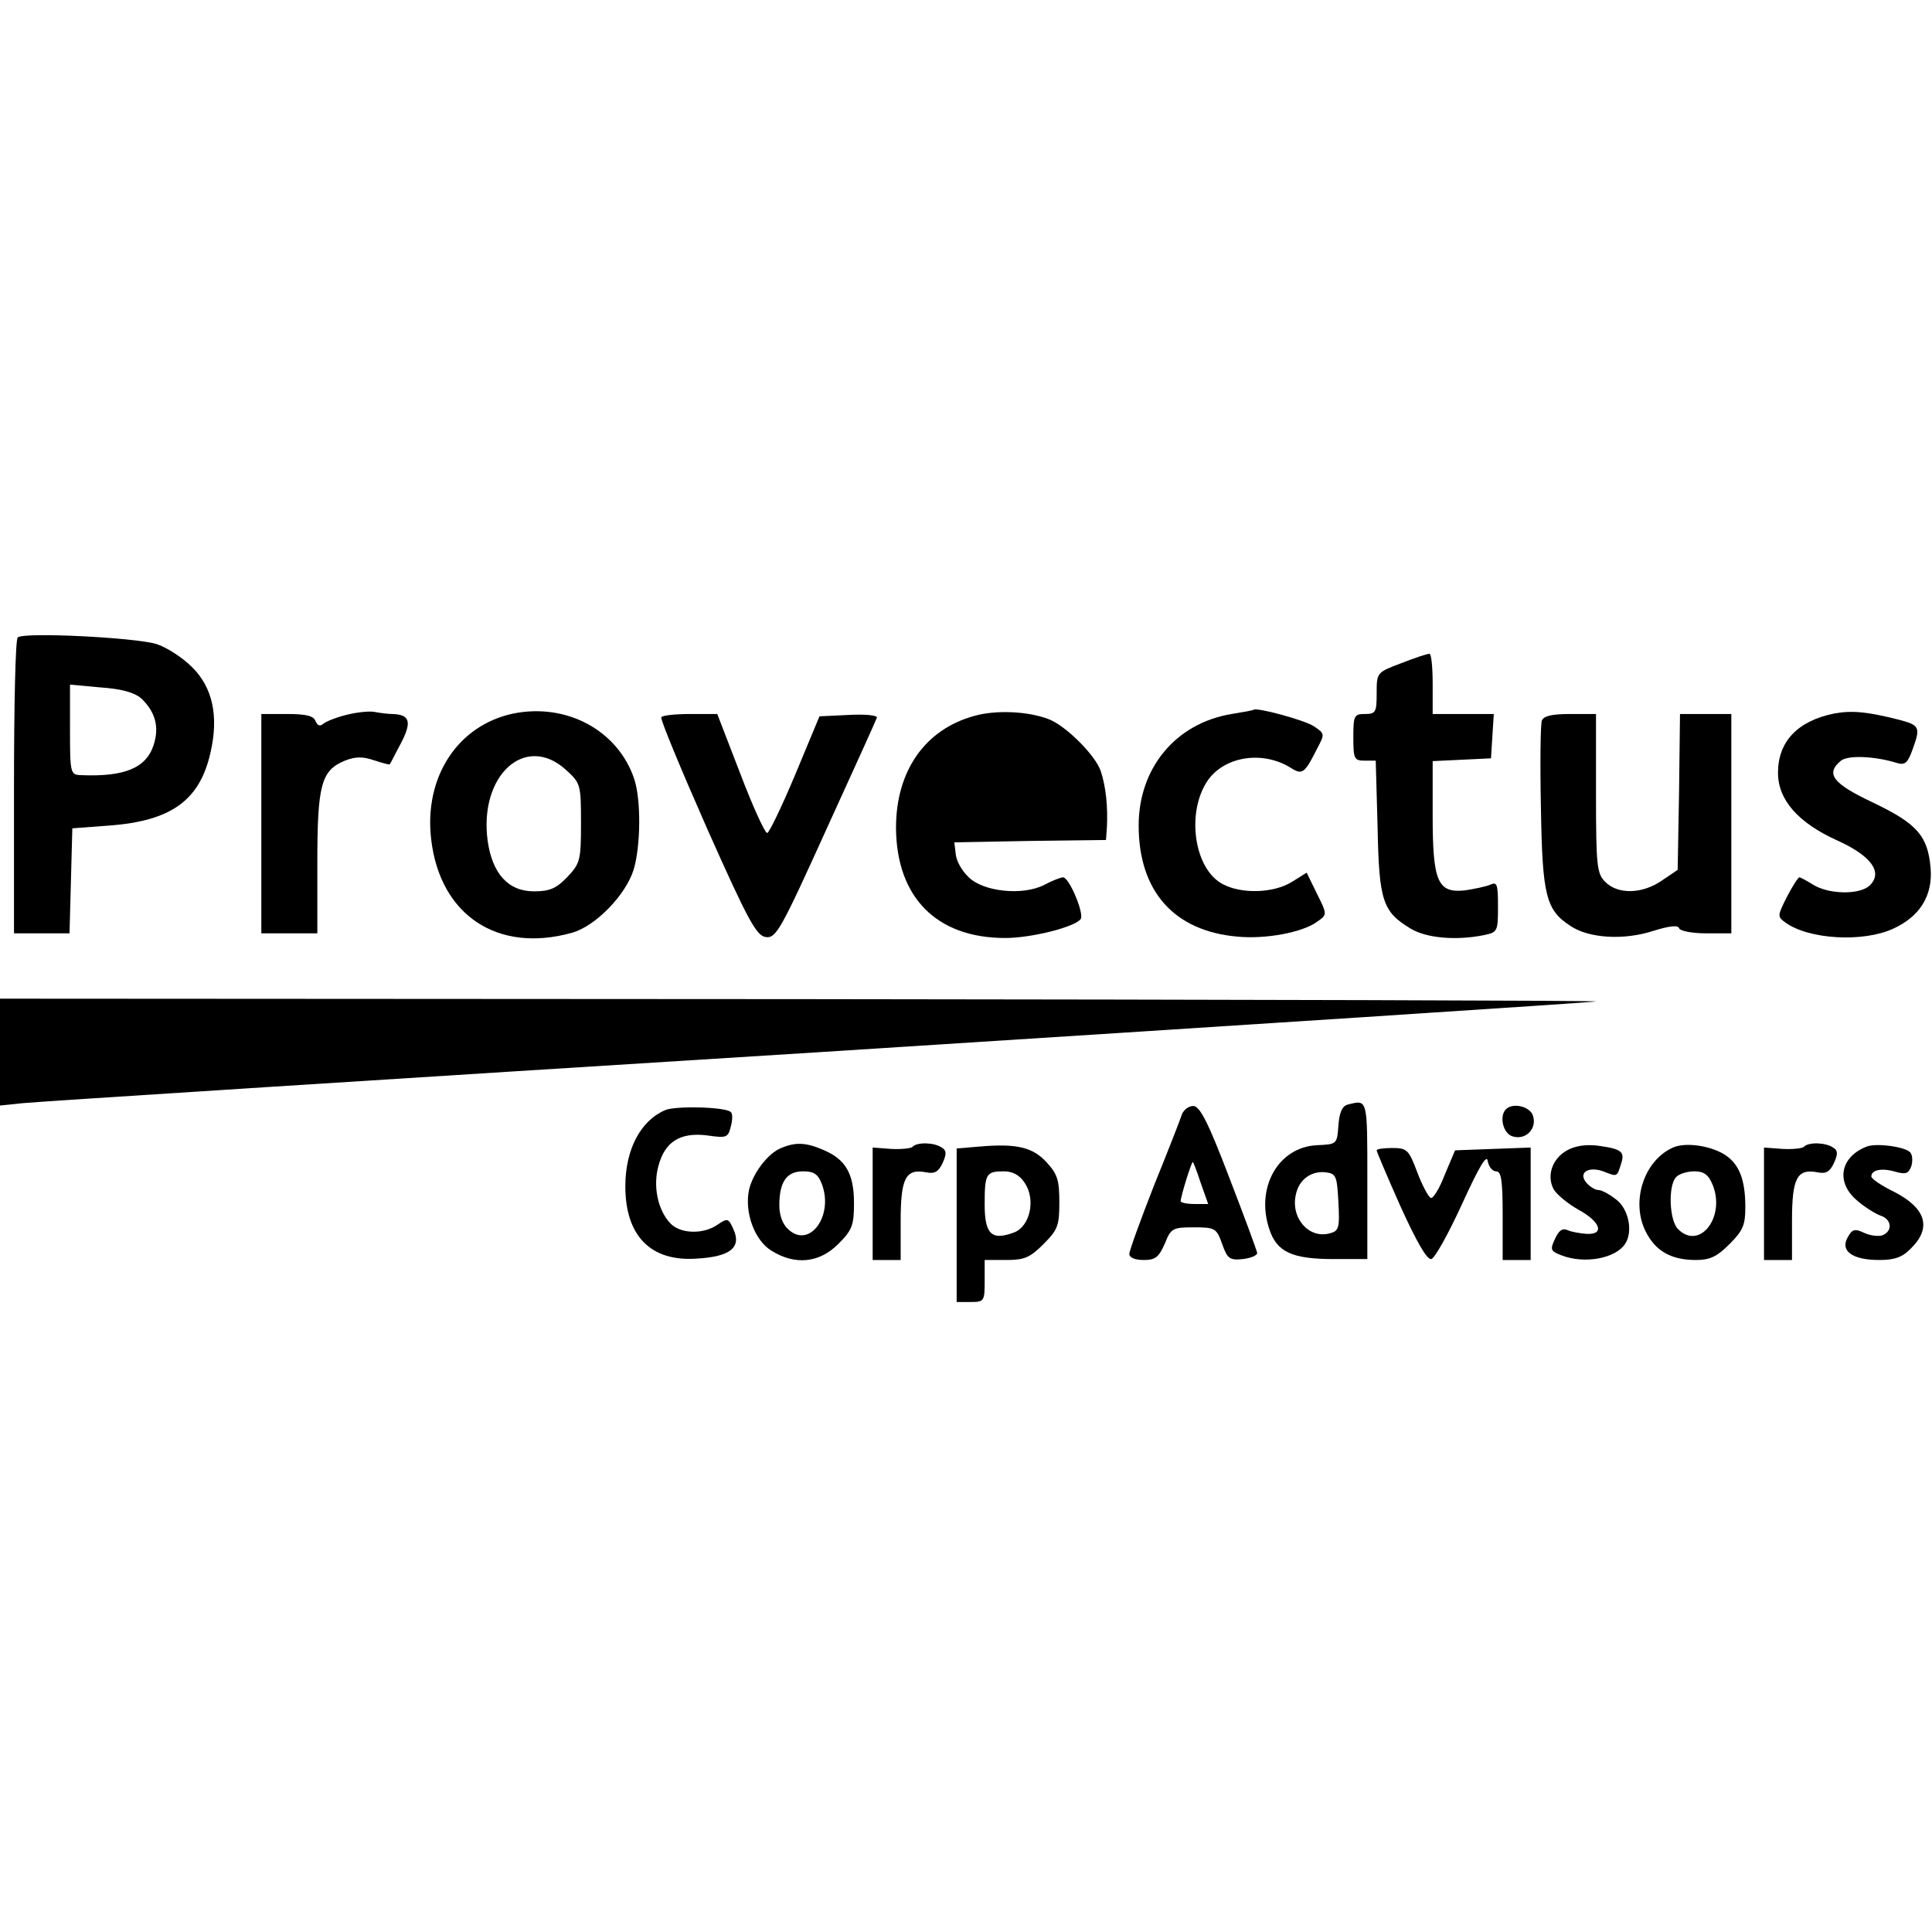 <?xml version="1.0" standalone="no"?>
<!DOCTYPE svg PUBLIC "-//W3C//DTD SVG 20010904//EN"
 "http://www.w3.org/TR/2001/REC-SVG-20010904/DTD/svg10.dtd">
<svg version="1.0" xmlns="http://www.w3.org/2000/svg"
 width="414pt" height="414pt" viewBox="0 0 414 414"
 preserveAspectRatio="xMidYMid meet">
<g transform="translate(0,414) scale(0.1,-0.1)"
fill="#000000" stroke="none">
<path d="M38 2774 c-5 -4 -8 -148 -8 -321 l0 -313 60 0 59 0 3 113 3 112 80 6
c132 10 193 54 216 156 18 78 5 140 -40 184 -20 20 -54 42 -76 49 -46 14 -286
26 -297 14z m264 -130 c31 -29 40 -62 27 -101 -16 -49 -63 -68 -156 -64 -22 1
-23 4 -23 97 l0 97 65 -6 c45 -3 73 -11 87 -23z"/>
<path d="M3003 2719 c-53 -20 -53 -20 -53 -65 0 -40 -2 -44 -25 -44 -23 0 -25
-3 -25 -50 0 -46 2 -50 24 -50 l24 0 4 -143 c3 -158 11 -181 71 -217 33 -20
96 -26 156 -14 30 6 31 8 31 61 0 49 -2 54 -17 47 -10 -4 -34 -9 -54 -12 -58
-6 -69 18 -69 160 l0 117 63 3 62 3 3 48 3 47 -65 0 -66 0 0 65 c0 36 -3 65
-7 64 -5 0 -32 -9 -60 -20z"/>
<path d="M746 2609 c-22 -5 -45 -14 -52 -19 -8 -7 -13 -6 -18 5 -4 11 -20 15
-61 15 l-55 0 0 -235 0 -235 60 0 60 0 0 150 c0 168 8 199 59 220 23 9 38 9
62 1 18 -6 33 -10 34 -9 2 2 12 23 25 47 23 45 18 60 -20 61 -8 0 -24 2 -35 4
-11 3 -38 0 -59 -5z"/>
<path d="M1100 2611 c-119 -25 -192 -136 -176 -270 19 -162 142 -244 301 -200
51 14 116 81 133 136 15 51 16 149 1 194 -35 104 -145 163 -259 140z m112
-120 c32 -29 33 -31 33 -115 0 -80 -2 -86 -29 -115 -24 -25 -38 -31 -72 -31
-55 0 -89 38 -99 108 -19 140 80 231 167 153z"/>
<path d="M2088 2606 c-106 -29 -168 -118 -168 -240 1 -149 87 -236 234 -236
57 0 151 24 162 41 7 13 -25 89 -38 89 -5 0 -23 -7 -40 -16 -46 -24 -132 -15
-163 17 -14 13 -26 35 -27 49 l-3 25 163 3 162 2 2 28 c2 44 -2 85 -13 119
-11 34 -75 98 -112 112 -44 17 -113 20 -159 7z"/>
<path d="M2639 2610 c-120 -20 -199 -116 -199 -239 0 -141 76 -226 211 -238
61 -6 142 9 173 33 20 14 20 15 -2 59 l-22 45 -32 -20 c-39 -24 -107 -26 -147
-5 -63 32 -80 156 -32 224 37 51 118 63 178 25 24 -15 29 -11 56 43 16 30 16
31 -8 47 -20 13 -123 41 -129 35 0 -1 -22 -5 -47 -9z"/>
<path d="M3930 2611 c-78 -16 -120 -60 -120 -127 0 -58 43 -107 127 -145 73
-33 98 -68 70 -96 -21 -21 -89 -20 -123 2 -13 8 -26 15 -28 15 -3 0 -15 -19
-27 -42 -20 -40 -21 -42 -3 -55 50 -36 166 -43 231 -13 57 26 85 71 80 130 -6
69 -29 95 -123 140 -87 41 -103 62 -69 90 15 12 72 10 120 -5 17 -5 23 0 33
28 18 49 16 53 -30 65 -67 17 -100 20 -138 13z"/>
<path d="M1417 2603 c-2 -5 42 -111 98 -238 89 -200 106 -230 126 -233 22 -3
32 15 129 229 58 127 107 235 109 241 2 5 -23 8 -60 6 l-63 -3 -52 -125 c-29
-69 -56 -125 -60 -125 -5 0 -31 57 -58 128 l-49 127 -58 0 c-32 0 -60 -3 -62
-7z"/>
<path d="M3304 2596 c-3 -8 -4 -93 -2 -188 3 -188 11 -218 63 -252 40 -27 115
-31 177 -11 35 11 54 13 56 6 2 -6 28 -11 58 -11 l54 0 0 235 0 235 -55 0 -55
0 -2 -167 -3 -167 -34 -23 c-42 -29 -94 -30 -121 -3 -18 18 -20 33 -20 190 l0
170 -55 0 c-39 0 -57 -4 -61 -14z"/>
<path d="M0 1885 l0 -114 48 5 c26 3 792 52 1702 109 910 58 1662 107 1670
109 8 2 -758 4 -1702 5 l-1718 1 0 -115z"/>
<path d="M2888 1773 c-12 -3 -18 -17 -20 -45 -3 -40 -3 -40 -46 -42 -83 -4
-132 -91 -102 -180 16 -49 49 -64 138 -64 l72 0 0 169 c0 176 1 173 -42 162z
m-20 -209 c3 -56 1 -62 -19 -67 -45 -12 -84 34 -72 84 7 32 33 50 63 47 23 -3
25 -7 28 -64z"/>
<path d="M1425 1761 c-53 -23 -85 -85 -85 -163 0 -106 54 -162 153 -155 72 4
96 24 79 62 -11 25 -13 25 -34 11 -31 -22 -81 -20 -102 3 -27 29 -37 80 -25
123 14 52 47 72 104 65 42 -6 45 -5 51 19 4 14 4 28 0 31 -10 11 -119 14 -141
4z"/>
<path d="M2533 1753 c-3 -10 -30 -79 -60 -153 -29 -74 -53 -140 -53 -147 0 -8
12 -13 31 -13 25 0 32 6 45 35 13 33 17 35 62 35 46 0 49 -2 61 -36 11 -31 16
-35 44 -32 18 2 31 8 31 13 -1 6 -28 79 -60 162 -45 118 -63 153 -77 153 -10
0 -20 -8 -24 -17z m40 -148 l16 -45 -30 0 c-16 0 -29 3 -29 6 0 10 23 84 26
84 1 0 9 -20 17 -45z"/>
<path d="M3227 1763 c-15 -15 -6 -52 14 -58 28 -9 53 16 44 44 -6 20 -43 29
-58 14z"/>
<path d="M1674 1680 c-28 -11 -61 -54 -69 -90 -10 -48 12 -108 48 -130 51 -32
103 -26 143 14 30 30 34 40 34 88 0 63 -18 94 -66 114 -37 16 -59 17 -90 4z
m87 -77 c26 -68 -26 -139 -71 -98 -13 11 -20 31 -20 52 0 51 16 73 51 73 23 0
32 -6 40 -27z"/>
<path d="M1956 1683 c-3 -4 -24 -6 -46 -5 l-40 3 0 -121 0 -120 30 0 30 0 0
84 c0 92 11 112 54 104 19 -4 27 1 36 20 9 20 8 27 -2 33 -16 11 -52 12 -62 2z"/>
<path d="M2098 1683 l-48 -4 0 -165 0 -164 30 0 c29 0 30 2 30 45 l0 45 46 0
c39 0 51 5 80 34 31 31 34 40 34 90 0 47 -4 60 -27 85 -30 33 -65 41 -145 34z
m98 -78 c24 -36 11 -93 -23 -106 -48 -18 -63 -4 -63 60 0 66 3 71 41 71 19 0
34 -8 45 -25z"/>
<path d="M3358 1675 c-32 -18 -44 -54 -29 -83 6 -11 30 -31 53 -44 48 -26 57
-54 18 -52 -14 1 -32 4 -41 8 -11 5 -19 -1 -27 -19 -11 -23 -9 -26 14 -35 49
-19 115 -7 136 24 18 26 8 75 -18 95 -15 12 -32 21 -39 21 -7 0 -18 7 -26 16
-18 22 6 36 39 23 28 -11 27 -11 36 18 8 25 1 31 -50 38 -25 3 -48 0 -66 -10z"/>
<path d="M3585 1681 c-63 -28 -91 -117 -58 -181 21 -41 54 -60 107 -60 30 0
45 7 72 34 29 29 34 41 34 79 0 59 -13 92 -43 112 -31 20 -85 28 -112 16z m85
-80 c28 -69 -28 -141 -74 -95 -19 18 -22 94 -4 112 7 7 24 12 39 12 20 0 30
-7 39 -29z"/>
<path d="M3866 1683 c-3 -4 -24 -6 -46 -5 l-40 3 0 -121 0 -120 30 0 30 0 0
84 c0 92 11 112 54 104 19 -4 27 1 36 20 9 20 8 27 -2 33 -16 11 -52 12 -62 2z"/>
<path d="M4000 1683 c-57 -22 -67 -77 -20 -116 16 -14 39 -28 50 -32 24 -8 26
-33 4 -42 -8 -3 -26 -1 -39 5 -21 10 -26 8 -36 -10 -16 -29 11 -48 68 -48 33
0 50 6 68 25 45 44 32 86 -36 121 -27 13 -49 28 -49 33 0 14 22 19 52 10 22
-6 28 -4 34 13 3 11 2 24 -3 29 -12 12 -73 20 -93 12z"/>
<path d="M2950 1675 c0 -3 23 -57 51 -120 35 -77 57 -115 66 -113 8 2 37 55
66 118 36 79 53 108 55 92 2 -12 10 -22 18 -22 11 0 14 -19 14 -95 l0 -95 30
0 30 0 0 120 0 121 -81 -3 -81 -3 -22 -52 c-11 -29 -25 -52 -30 -50 -5 2 -18
26 -29 55 -18 48 -22 52 -53 52 -19 0 -34 -2 -34 -5z"/>
</g>
</svg>
